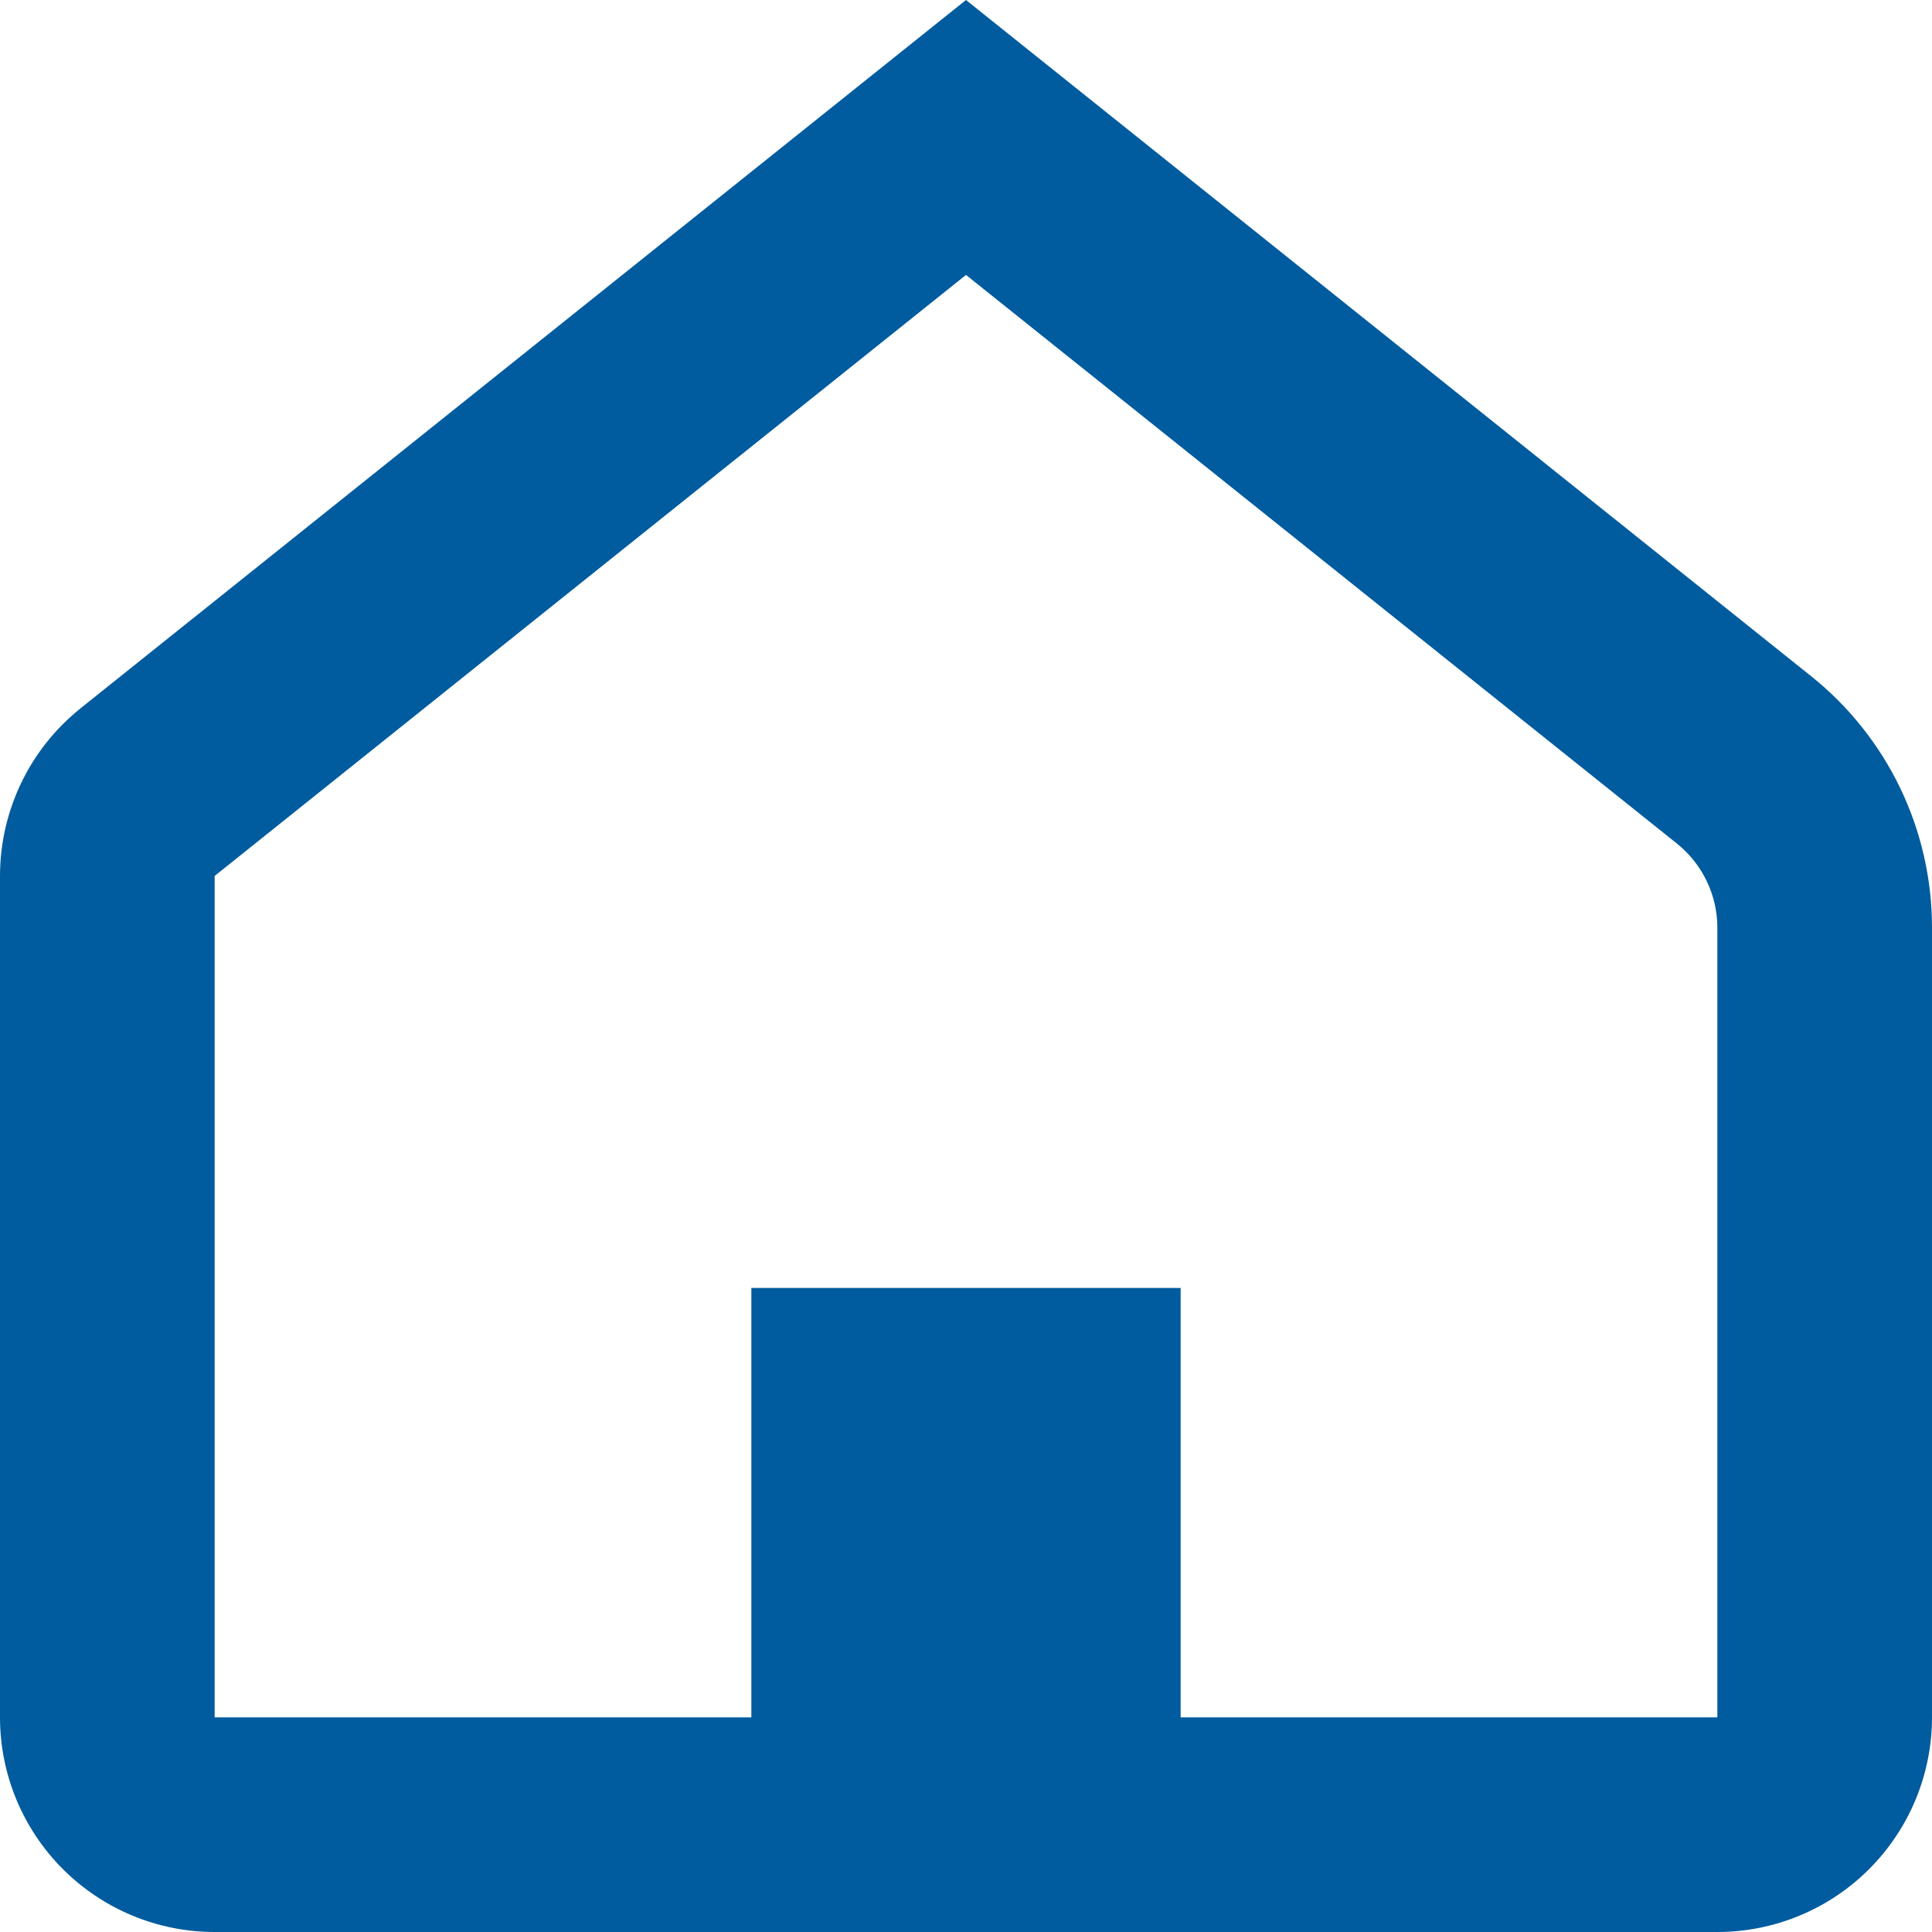 <svg width="20" height="20" viewBox="0 0 20 20" fill="none" xmlns="http://www.w3.org/2000/svg">
<path d="M10 2.846L2.222 9.068V17.778H7.778V13.333H12.222V17.778H17.778V9.602C17.778 9.436 17.74 9.271 17.668 9.121C17.596 8.971 17.491 8.839 17.361 8.734L10 2.846ZM10 0L18.749 7C19.139 7.312 19.454 7.708 19.671 8.158C19.887 8.608 20 9.101 20 9.601V17.778C20 18.367 19.766 18.932 19.349 19.349C18.932 19.766 18.367 20 17.778 20H2.222C1.633 20 1.068 19.766 0.651 19.349C0.234 18.932 0 18.367 0 17.778V9.068C4.1553e-05 8.735 0.075 8.406 0.219 8.106C0.363 7.805 0.573 7.542 0.833 7.333L10 0Z" fill="#005C9E"/>
</svg>
